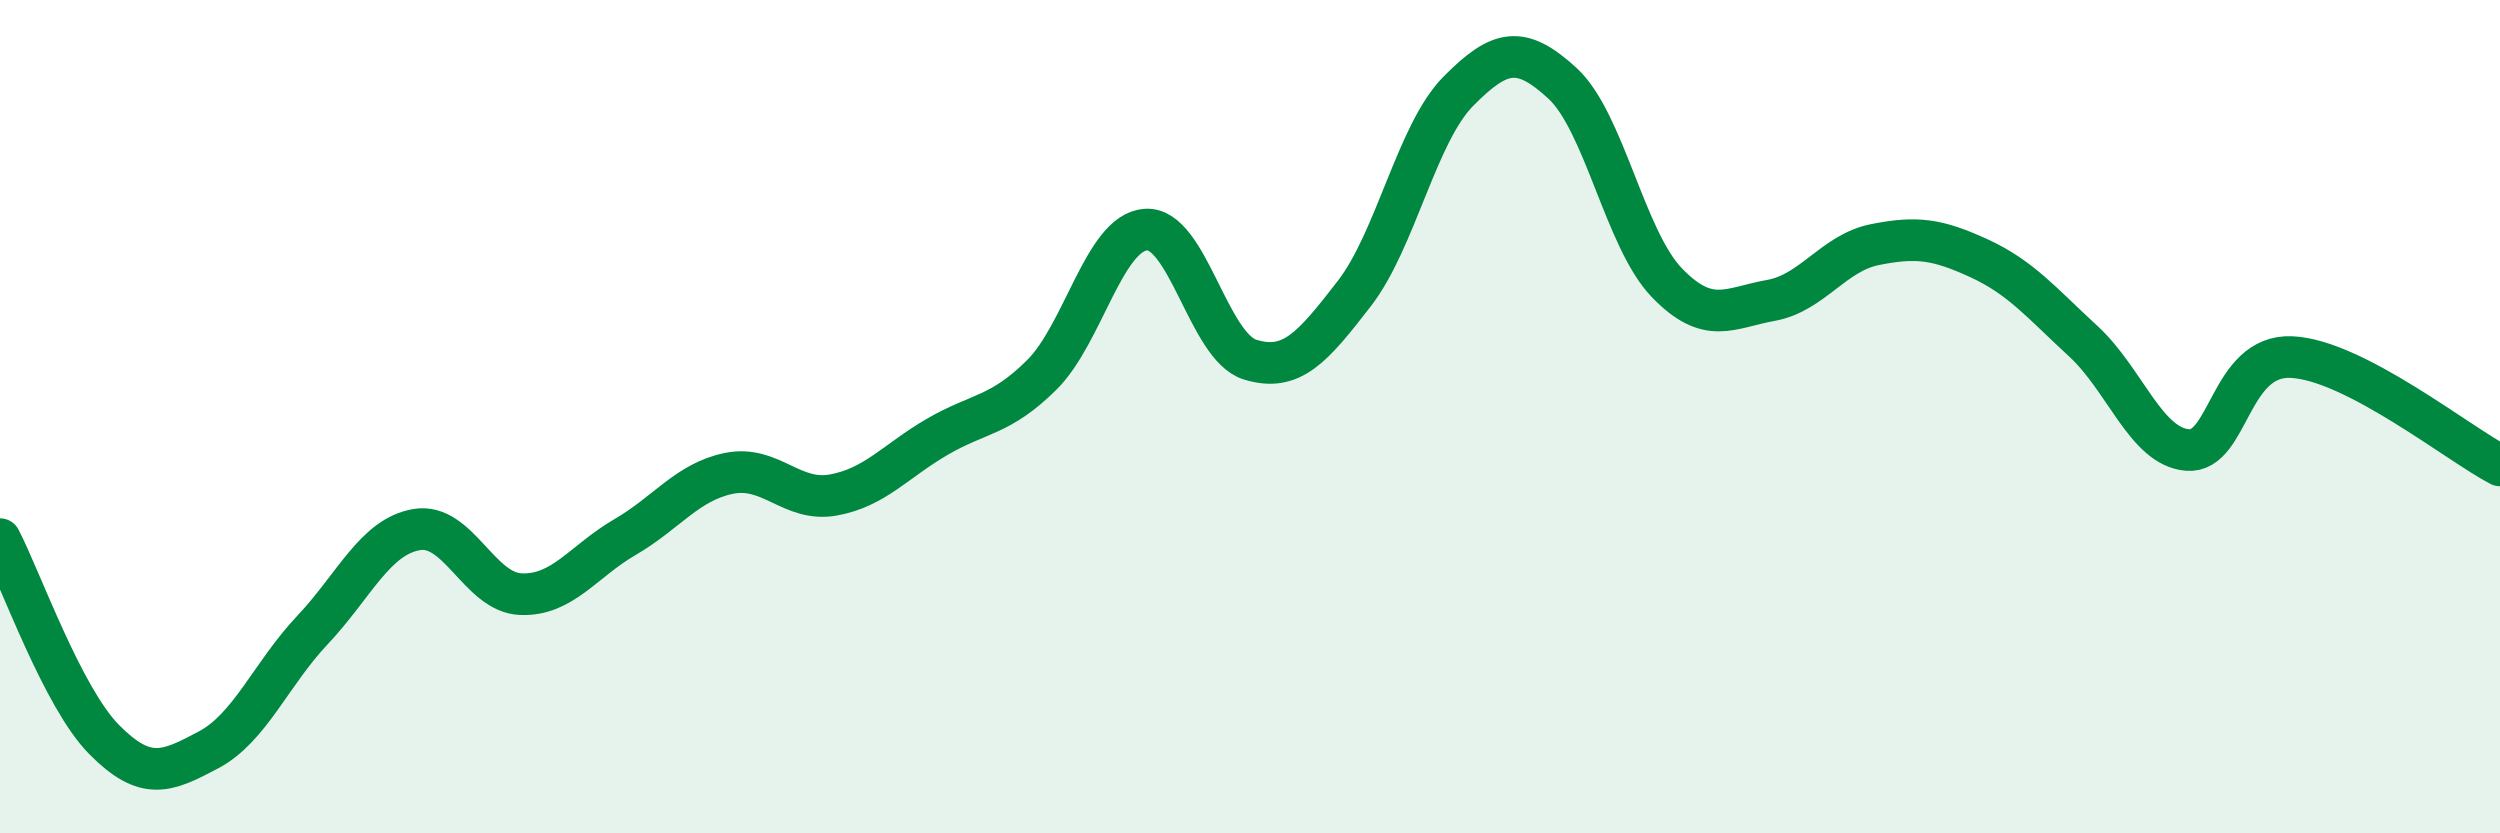 
    <svg width="60" height="20" viewBox="0 0 60 20" xmlns="http://www.w3.org/2000/svg">
      <path
        d="M 0,12.94 C 0.5,13.9 1.5,16.74 2.5,17.75 C 3.5,18.76 4,18.53 5,18 C 6,17.47 6.5,16.18 7.5,15.12 C 8.5,14.06 9,12.88 10,12.71 C 11,12.54 11.5,14.22 12.5,14.26 C 13.5,14.3 14,13.47 15,12.89 C 16,12.31 16.5,11.56 17.5,11.36 C 18.5,11.16 19,12.06 20,11.88 C 21,11.7 21.5,11.06 22.5,10.48 C 23.5,9.9 24,9.99 25,9 C 26,8.01 26.5,5.58 27.5,5.51 C 28.5,5.44 29,8.32 30,8.63 C 31,8.94 31.5,8.34 32.5,7.05 C 33.5,5.76 34,3.2 35,2.19 C 36,1.18 36.5,1.08 37.5,2 C 38.5,2.92 39,5.74 40,6.78 C 41,7.82 41.5,7.39 42.5,7.21 C 43.5,7.03 44,6.07 45,5.87 C 46,5.67 46.5,5.74 47.5,6.2 C 48.5,6.66 49,7.27 50,8.19 C 51,9.11 51.5,10.72 52.5,10.8 C 53.5,10.88 53.5,8.5 55,8.57 C 56.5,8.64 59,10.65 60,11.17L60 20L0 20Z"
        fill="#008740"
        opacity="0.1"
        stroke-linecap="round"
        stroke-linejoin="round"
      />
      <path
        d="M 0,12.94 C 0.5,13.9 1.5,16.74 2.5,17.75 C 3.5,18.76 4,18.53 5,18 C 6,17.47 6.5,16.18 7.5,15.12 C 8.5,14.06 9,12.88 10,12.71 C 11,12.54 11.5,14.22 12.5,14.26 C 13.5,14.3 14,13.47 15,12.89 C 16,12.31 16.5,11.56 17.5,11.36 C 18.5,11.16 19,12.06 20,11.88 C 21,11.7 21.5,11.06 22.5,10.48 C 23.5,9.9 24,9.99 25,9 C 26,8.01 26.5,5.58 27.5,5.51 C 28.5,5.44 29,8.32 30,8.63 C 31,8.94 31.5,8.34 32.5,7.05 C 33.5,5.76 34,3.2 35,2.19 C 36,1.18 36.5,1.08 37.5,2 C 38.5,2.92 39,5.74 40,6.78 C 41,7.82 41.5,7.39 42.5,7.21 C 43.5,7.03 44,6.07 45,5.87 C 46,5.67 46.5,5.74 47.5,6.2 C 48.5,6.66 49,7.27 50,8.19 C 51,9.11 51.5,10.72 52.5,10.8 C 53.5,10.88 53.5,8.5 55,8.57 C 56.5,8.64 59,10.65 60,11.17"
        stroke="#008740"
        stroke-width="1"
        fill="none"
        stroke-linecap="round"
        stroke-linejoin="round"
      />
    </svg>
  